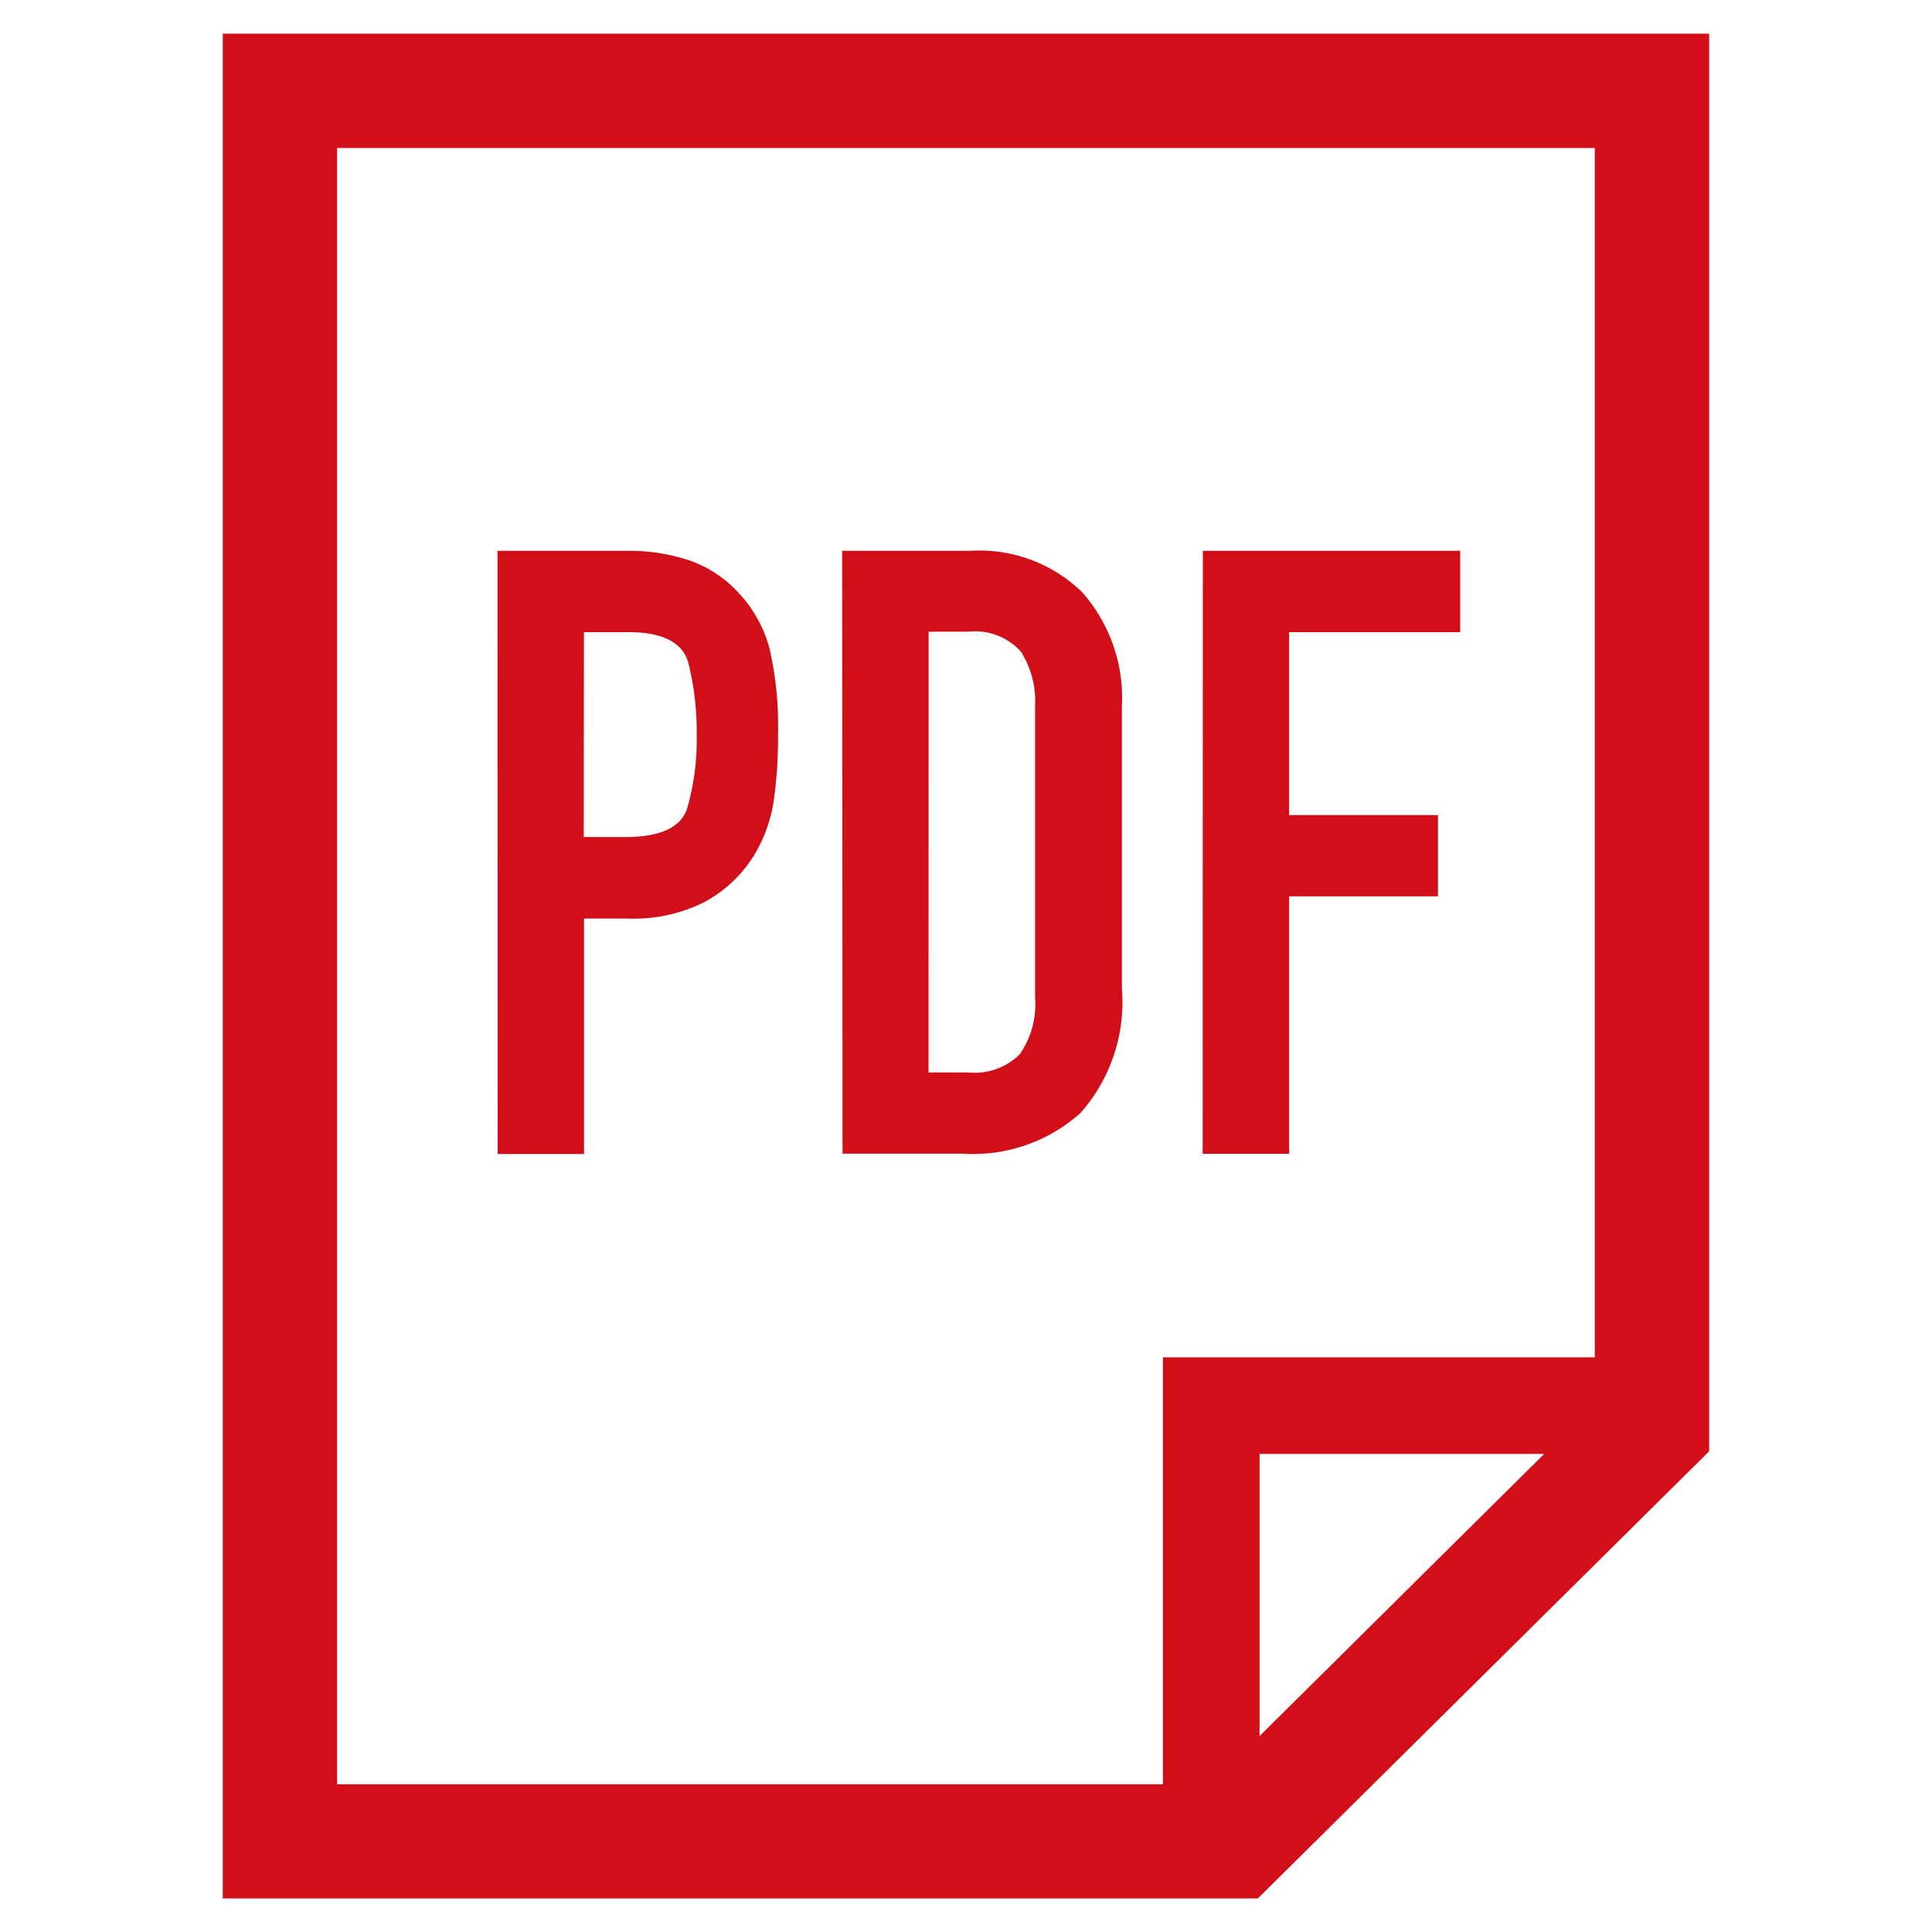 <svg xmlns="http://www.w3.org/2000/svg" width="20" height="20" viewBox="0 0 20 20">
  <g id="グループ_260" data-name="グループ 260" transform="translate(-571.307 -3978.347)">
    <rect id="長方形_142" data-name="長方形 142" width="20" height="20" transform="translate(571.307 3978.347)" fill="none"/>
    <g id="グループ_259" data-name="グループ 259" transform="translate(-202.741 3466.695)">
      <g id="長方形_142-2" data-name="長方形 142" transform="translate(776.354 512)">
        <path id="パス_193" data-name="パス 193" d="M790.557,513.184v13l-3.974,3.939h-9.045V513.184h13.019M791.741,512H776.354v19.305h10.715l4.672-4.629V512Z" transform="translate(-776.354 -512)" fill="#d00f19"/>
      </g>
      <g id="グループ_259-2" data-name="グループ 259" transform="translate(779.198 517.351)">
        <path id="パス_193-2" data-name="パス 193" d="M778.115,516.122h1.341a1.984,1.984,0,0,1,.648.1,1.244,1.244,0,0,1,.513.342,1.343,1.343,0,0,1,.315.574,3.591,3.591,0,0,1,.087.889,4.574,4.574,0,0,1-.047.7,1.53,1.53,0,0,1-.205.554,1.364,1.364,0,0,1-.5.472,1.626,1.626,0,0,1-.8.176h-.456v2.437h-.894Zm.893,2.963h.429q.542,0,.64-.293a2.515,2.515,0,0,0,.1-.758,2.915,2.915,0,0,0-.087-.755c-.058-.205-.263-.315-.616-.315h-.464Z" transform="translate(-778.115 -516.119)" fill="#d00f19"/>
        <path id="パス_194" data-name="パス 194" d="M781.589,516.122h1.323a1.525,1.525,0,0,1,1.162.429,1.654,1.654,0,0,1,.411,1.183v2.92a1.733,1.733,0,0,1-.429,1.288,1.668,1.668,0,0,1-1.218.421h-1.245Zm.894,5.4h.411a.662.662,0,0,0,.534-.189.91.91,0,0,0,.158-.592v-3.007a.953.953,0,0,0-.148-.57.64.64,0,0,0-.543-.205h-.411Z" transform="translate(-778.021 -516.119)" fill="#d00f19"/>
        <path id="パス_195" data-name="パス 195" d="M785.225,516.122h2.664v.842h-1.771v1.894h1.541v.841h-1.541v2.665h-.895Z" transform="translate(-777.923 -516.119)" fill="#d00f19"/>
      </g>
      <path id="パス_194-2" data-name="パス 194" d="M785,528.734V524h4.734" transform="translate(1.587 2.203)" fill="none" stroke="#d00f19" stroke-width="1"/>
      <line id="線_87" data-name="線 87" x1="4.314" y2="4.314" transform="translate(787.007 526.203)" fill="none" stroke="#d00f19" stroke-width="1"/>
    </g>
  </g>
</svg>
